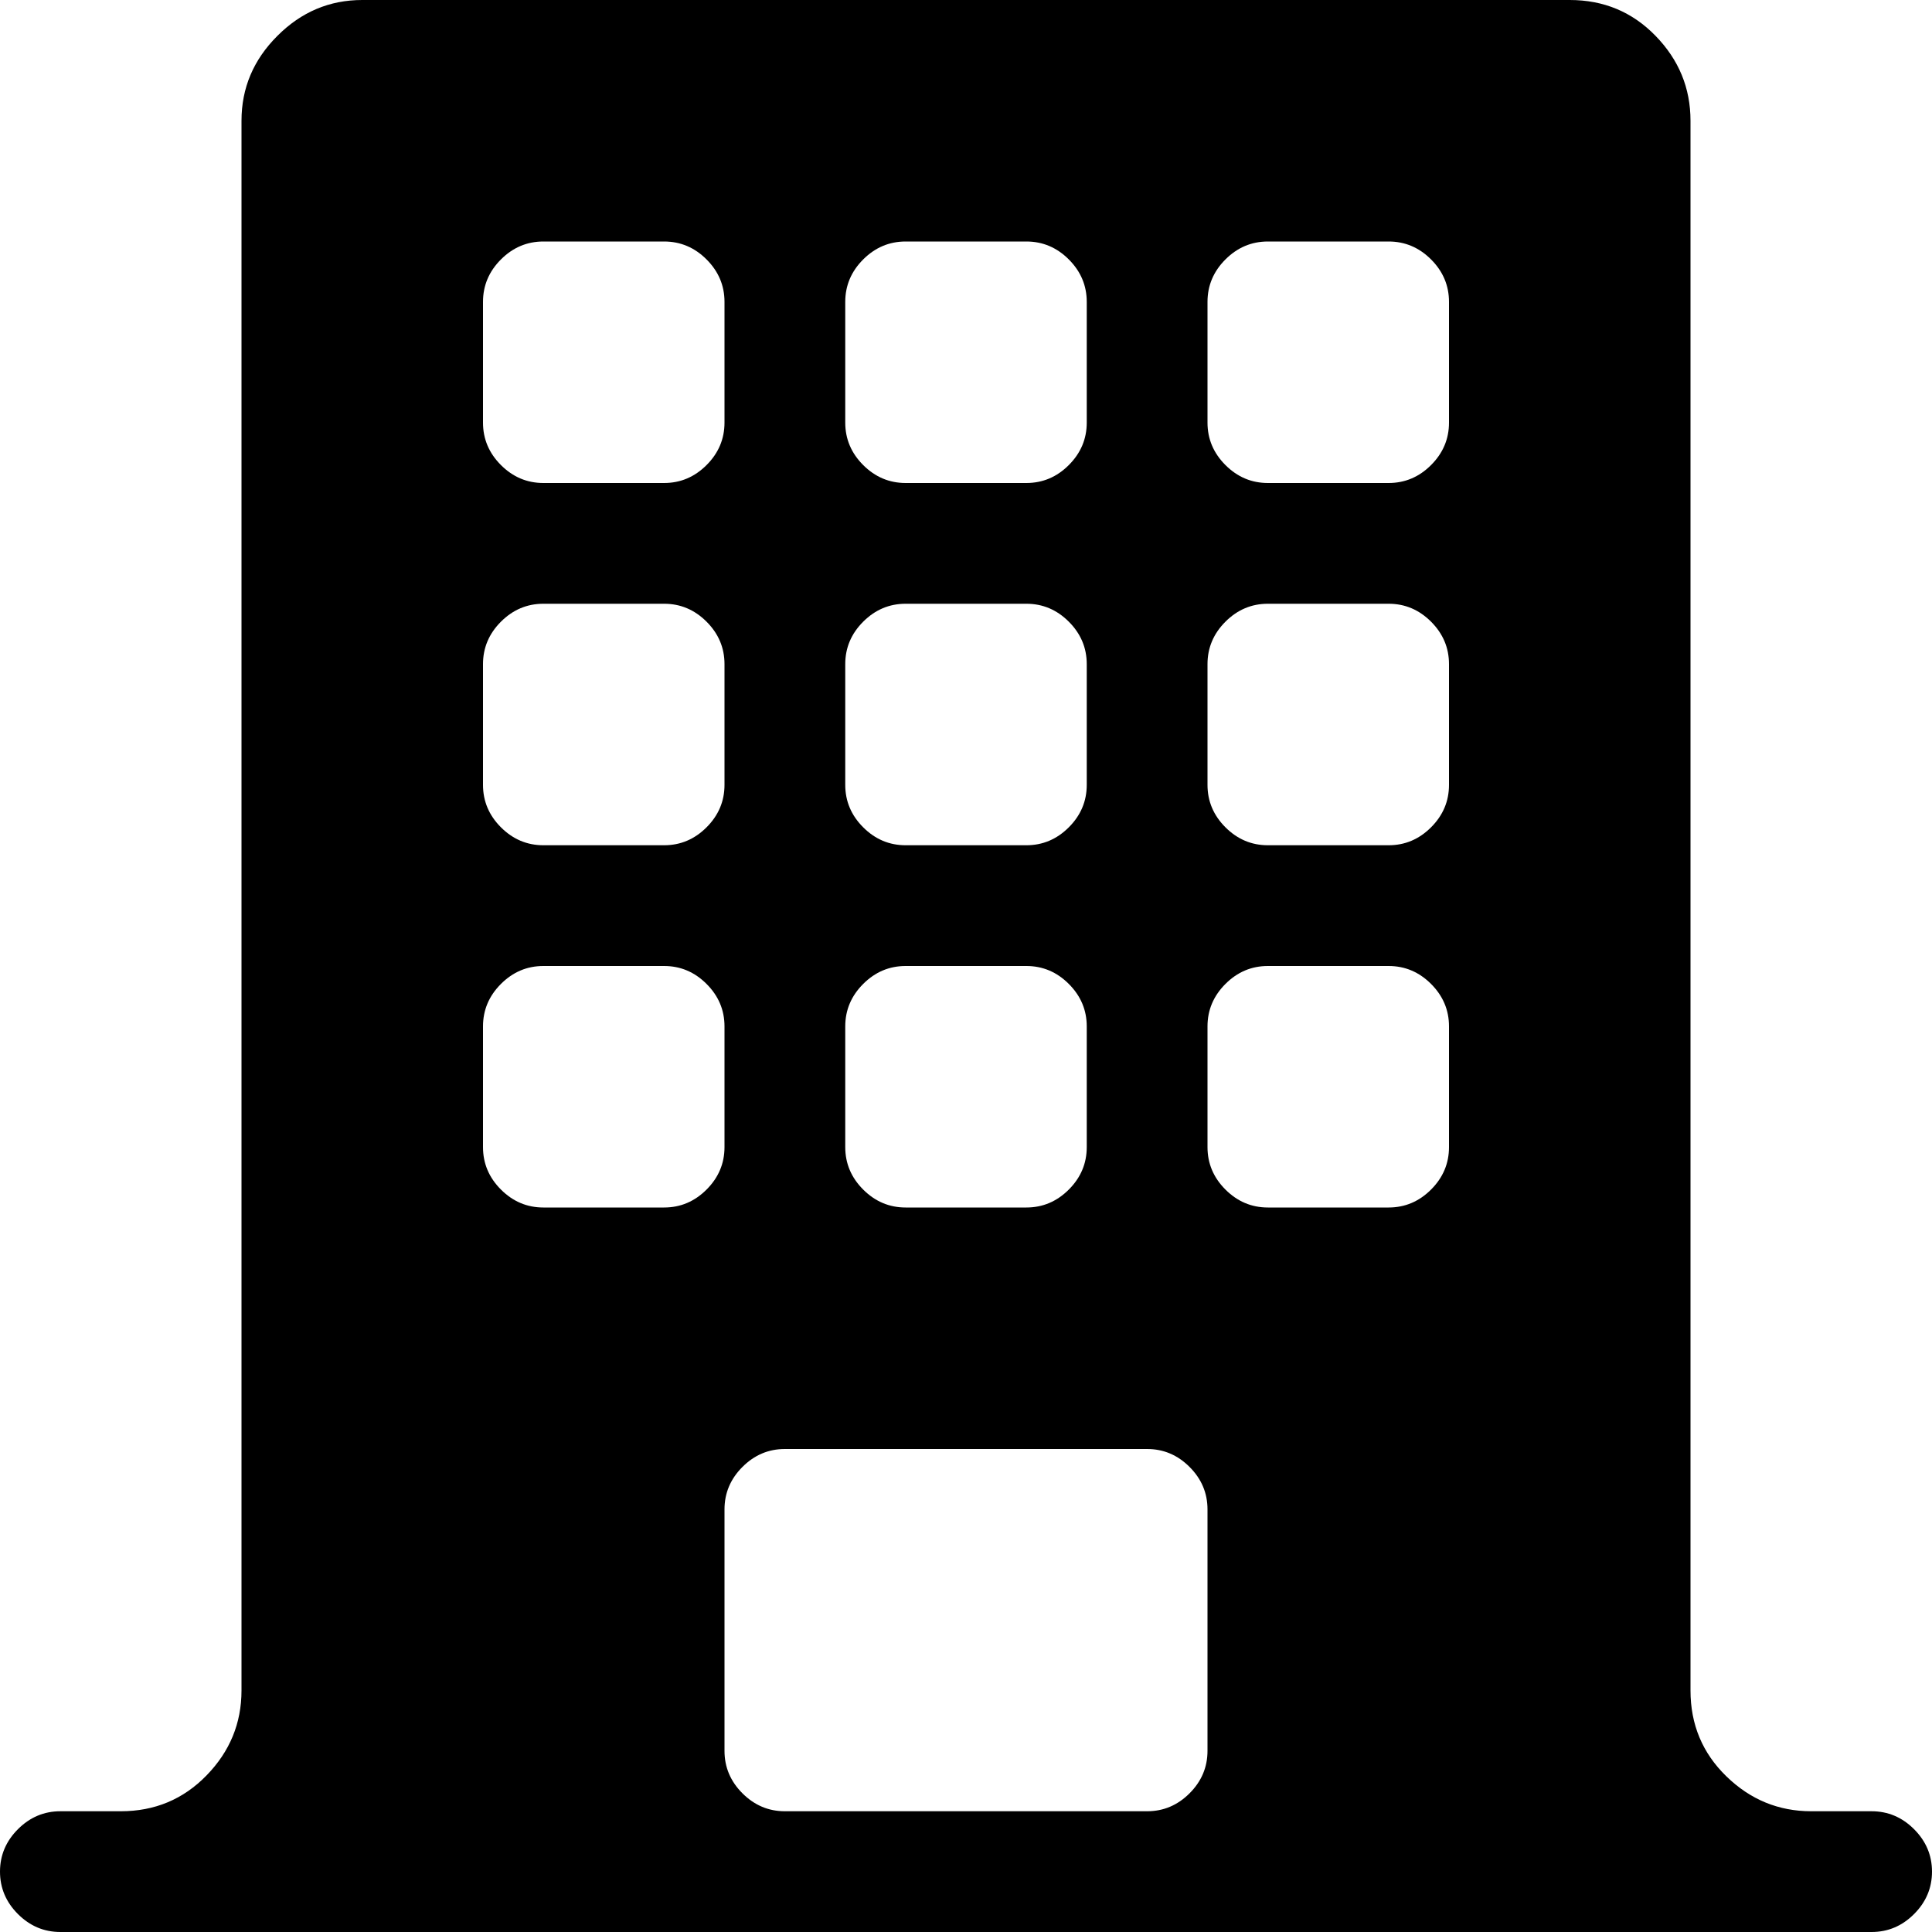 <svg width="23" height="23" viewBox="0 0 28 28" fill="none" xmlns="http://www.w3.org/2000/svg">
<path d="M27.125 28H0.875C0.638 28 0.433 27.913 0.26 27.74C0.087 27.567 0 27.362 0 27.125C0 26.888 0.087 26.683 0.26 26.51C0.433 26.337 0.638 26.25 0.875 26.25H1.75C2.242 26.25 2.657 26.077 2.994 25.73C3.331 25.384 3.5 24.974 3.5 24.5V1.75C3.5 1.276 3.673 0.866 4.02 0.52C4.366 0.173 4.776 0 5.25 0H22.75C23.242 0 23.657 0.173 23.994 0.52C24.331 0.866 24.5 1.276 24.5 1.75V24.5C24.5 24.992 24.673 25.407 25.02 25.744C25.366 26.081 25.776 26.25 26.25 26.25H27.125C27.362 26.25 27.567 26.337 27.74 26.51C27.913 26.683 28 26.888 28 27.125C28 27.362 27.913 27.567 27.74 27.74C27.567 27.913 27.362 28 27.125 28ZM10.5 4.375C10.5 4.138 10.413 3.933 10.24 3.76C10.067 3.587 9.862 3.5 9.625 3.5H7.875C7.638 3.5 7.433 3.587 7.26 3.76C7.087 3.933 7 4.138 7 4.375V6.125C7 6.362 7.087 6.567 7.26 6.74C7.433 6.913 7.638 7 7.875 7H9.625C9.862 7 10.067 6.913 10.24 6.74C10.413 6.567 10.5 6.362 10.5 6.125V4.375ZM10.5 9.625C10.5 9.388 10.413 9.183 10.24 9.01C10.067 8.837 9.862 8.75 9.625 8.75H7.875C7.638 8.75 7.433 8.837 7.26 9.01C7.087 9.183 7 9.388 7 9.625V11.375C7 11.612 7.087 11.817 7.26 11.99C7.433 12.163 7.638 12.25 7.875 12.25H9.625C9.862 12.25 10.067 12.163 10.24 11.99C10.413 11.817 10.5 11.612 10.5 11.375V9.625ZM10.5 14.875C10.5 14.638 10.413 14.433 10.24 14.26C10.067 14.087 9.862 14 9.625 14H7.875C7.638 14 7.433 14.087 7.26 14.26C7.087 14.433 7 14.638 7 14.875V16.625C7 16.862 7.087 17.067 7.26 17.24C7.433 17.413 7.638 17.5 7.875 17.5H9.625C9.862 17.5 10.067 17.413 10.24 17.24C10.413 17.067 10.5 16.862 10.5 16.625V14.875ZM15.75 4.375C15.75 4.138 15.663 3.933 15.49 3.76C15.317 3.587 15.112 3.5 14.875 3.5H13.125C12.888 3.5 12.683 3.587 12.51 3.76C12.337 3.933 12.25 4.138 12.25 4.375V6.125C12.25 6.362 12.337 6.567 12.51 6.74C12.683 6.913 12.888 7 13.125 7H14.875C15.112 7 15.317 6.913 15.49 6.74C15.663 6.567 15.75 6.362 15.75 6.125V4.375ZM15.75 9.625C15.75 9.388 15.663 9.183 15.49 9.01C15.317 8.837 15.112 8.75 14.875 8.75H13.125C12.888 8.75 12.683 8.837 12.51 9.01C12.337 9.183 12.25 9.388 12.25 9.625V11.375C12.25 11.612 12.337 11.817 12.51 11.99C12.683 12.163 12.888 12.25 13.125 12.25H14.875C15.112 12.25 15.317 12.163 15.49 11.99C15.663 11.817 15.75 11.612 15.75 11.375V9.625ZM15.75 14.875C15.75 14.638 15.663 14.433 15.49 14.26C15.317 14.087 15.112 14 14.875 14H13.125C12.888 14 12.683 14.087 12.51 14.26C12.337 14.433 12.25 14.638 12.25 14.875V16.625C12.25 16.862 12.337 17.067 12.51 17.24C12.683 17.413 12.888 17.5 13.125 17.5H14.875C15.112 17.5 15.317 17.413 15.49 17.24C15.663 17.067 15.75 16.862 15.75 16.625V14.875ZM16.625 21H11.375C11.138 21 10.933 21.087 10.76 21.26C10.587 21.433 10.5 21.638 10.5 21.875V25.375C10.5 25.612 10.587 25.817 10.76 25.99C10.933 26.163 11.138 26.25 11.375 26.25H16.625C16.862 26.25 17.067 26.163 17.24 25.99C17.413 25.817 17.5 25.612 17.5 25.375V21.875C17.5 21.638 17.413 21.433 17.24 21.26C17.067 21.087 16.862 21 16.625 21ZM21 4.375C21 4.138 20.913 3.933 20.74 3.76C20.567 3.587 20.362 3.5 20.125 3.5H18.375C18.138 3.5 17.933 3.587 17.76 3.76C17.587 3.933 17.5 4.138 17.5 4.375V6.125C17.5 6.362 17.587 6.567 17.76 6.74C17.933 6.913 18.138 7 18.375 7H20.125C20.362 7 20.567 6.913 20.74 6.74C20.913 6.567 21 6.362 21 6.125V4.375ZM21 9.625C21 9.388 20.913 9.183 20.74 9.01C20.567 8.837 20.362 8.75 20.125 8.75H18.375C18.138 8.75 17.933 8.837 17.76 9.01C17.587 9.183 17.5 9.388 17.5 9.625V11.375C17.5 11.612 17.587 11.817 17.76 11.99C17.933 12.163 18.138 12.25 18.375 12.25H20.125C20.362 12.25 20.567 12.163 20.74 11.99C20.913 11.817 21 11.612 21 11.375V9.625ZM21 14.875C21 14.638 20.913 14.433 20.74 14.26C20.567 14.087 20.362 14 20.125 14H18.375C18.138 14 17.933 14.087 17.76 14.26C17.587 14.433 17.5 14.638 17.5 14.875V16.625C17.5 16.862 17.587 17.067 17.76 17.24C17.933 17.413 18.138 17.5 18.375 17.5H20.125C20.362 17.5 20.567 17.413 20.74 17.24C20.913 17.067 21 16.862 21 16.625V14.875Z" fill="#000000"/>
</svg>
